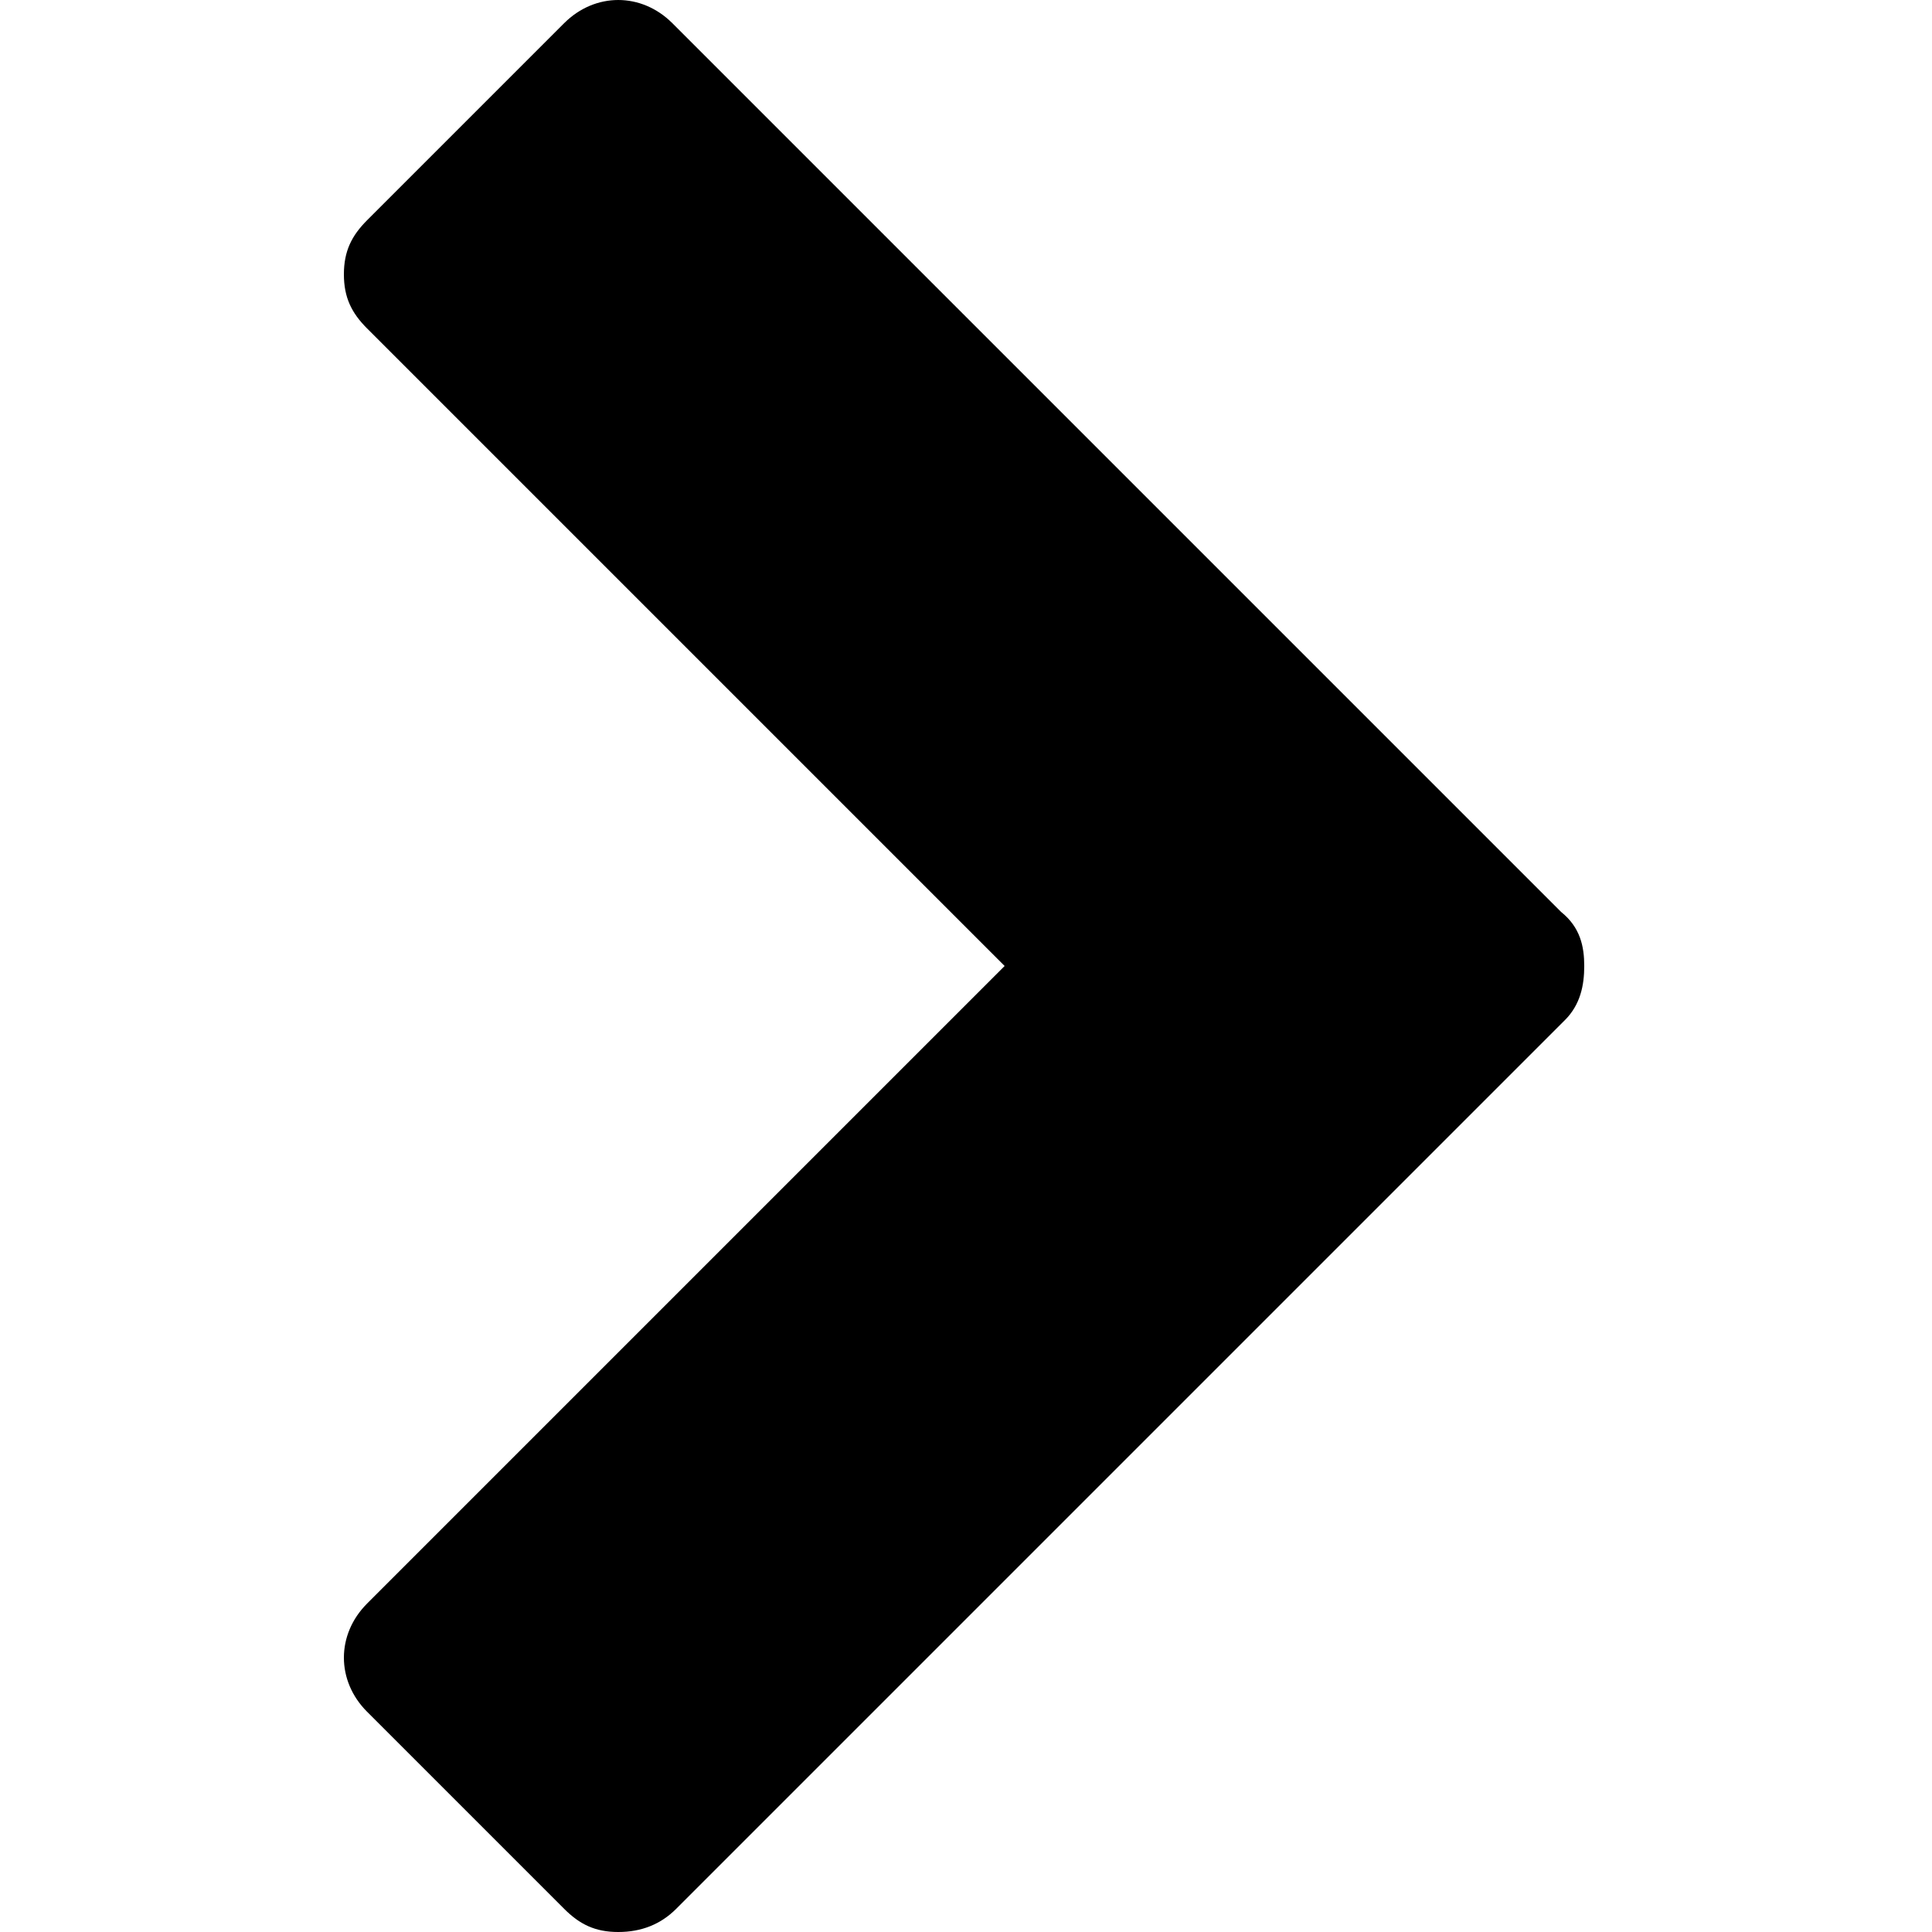 <?xml version="1.0" encoding="utf-8"?>
<!-- Generator: Adobe Illustrator 22.1.0, SVG Export Plug-In . SVG Version: 6.00 Build 0)  -->
<svg version="1.1" baseProfile="tiny" id="Lager_1" xmlns="http://www.w3.org/2000/svg" xmlns:xlink="http://www.w3.org/1999/xlink"
	 x="0px" y="0px" width="50px" height="50px" viewBox="0 0 50 50" xml:space="preserve">
<path d="M40.5,26.4l-23,23C17.1,49.8,16.6,50,16,50s-1-0.2-1.4-0.6l-5.1-5.1c-0.4-0.4-0.6-0.9-0.6-1.4s0.2-1,0.6-1.4L26,25L9.5,8.5
	C9.1,8.1,8.9,7.7,8.9,7.1s0.2-1,0.6-1.4l5.1-5.1C15,0.2,15.5,0,16,0s1,0.2,1.4,0.6l23,23C40.9,24,41,24.5,41,25S40.9,26,40.5,26.4z"
	/>
</svg>

